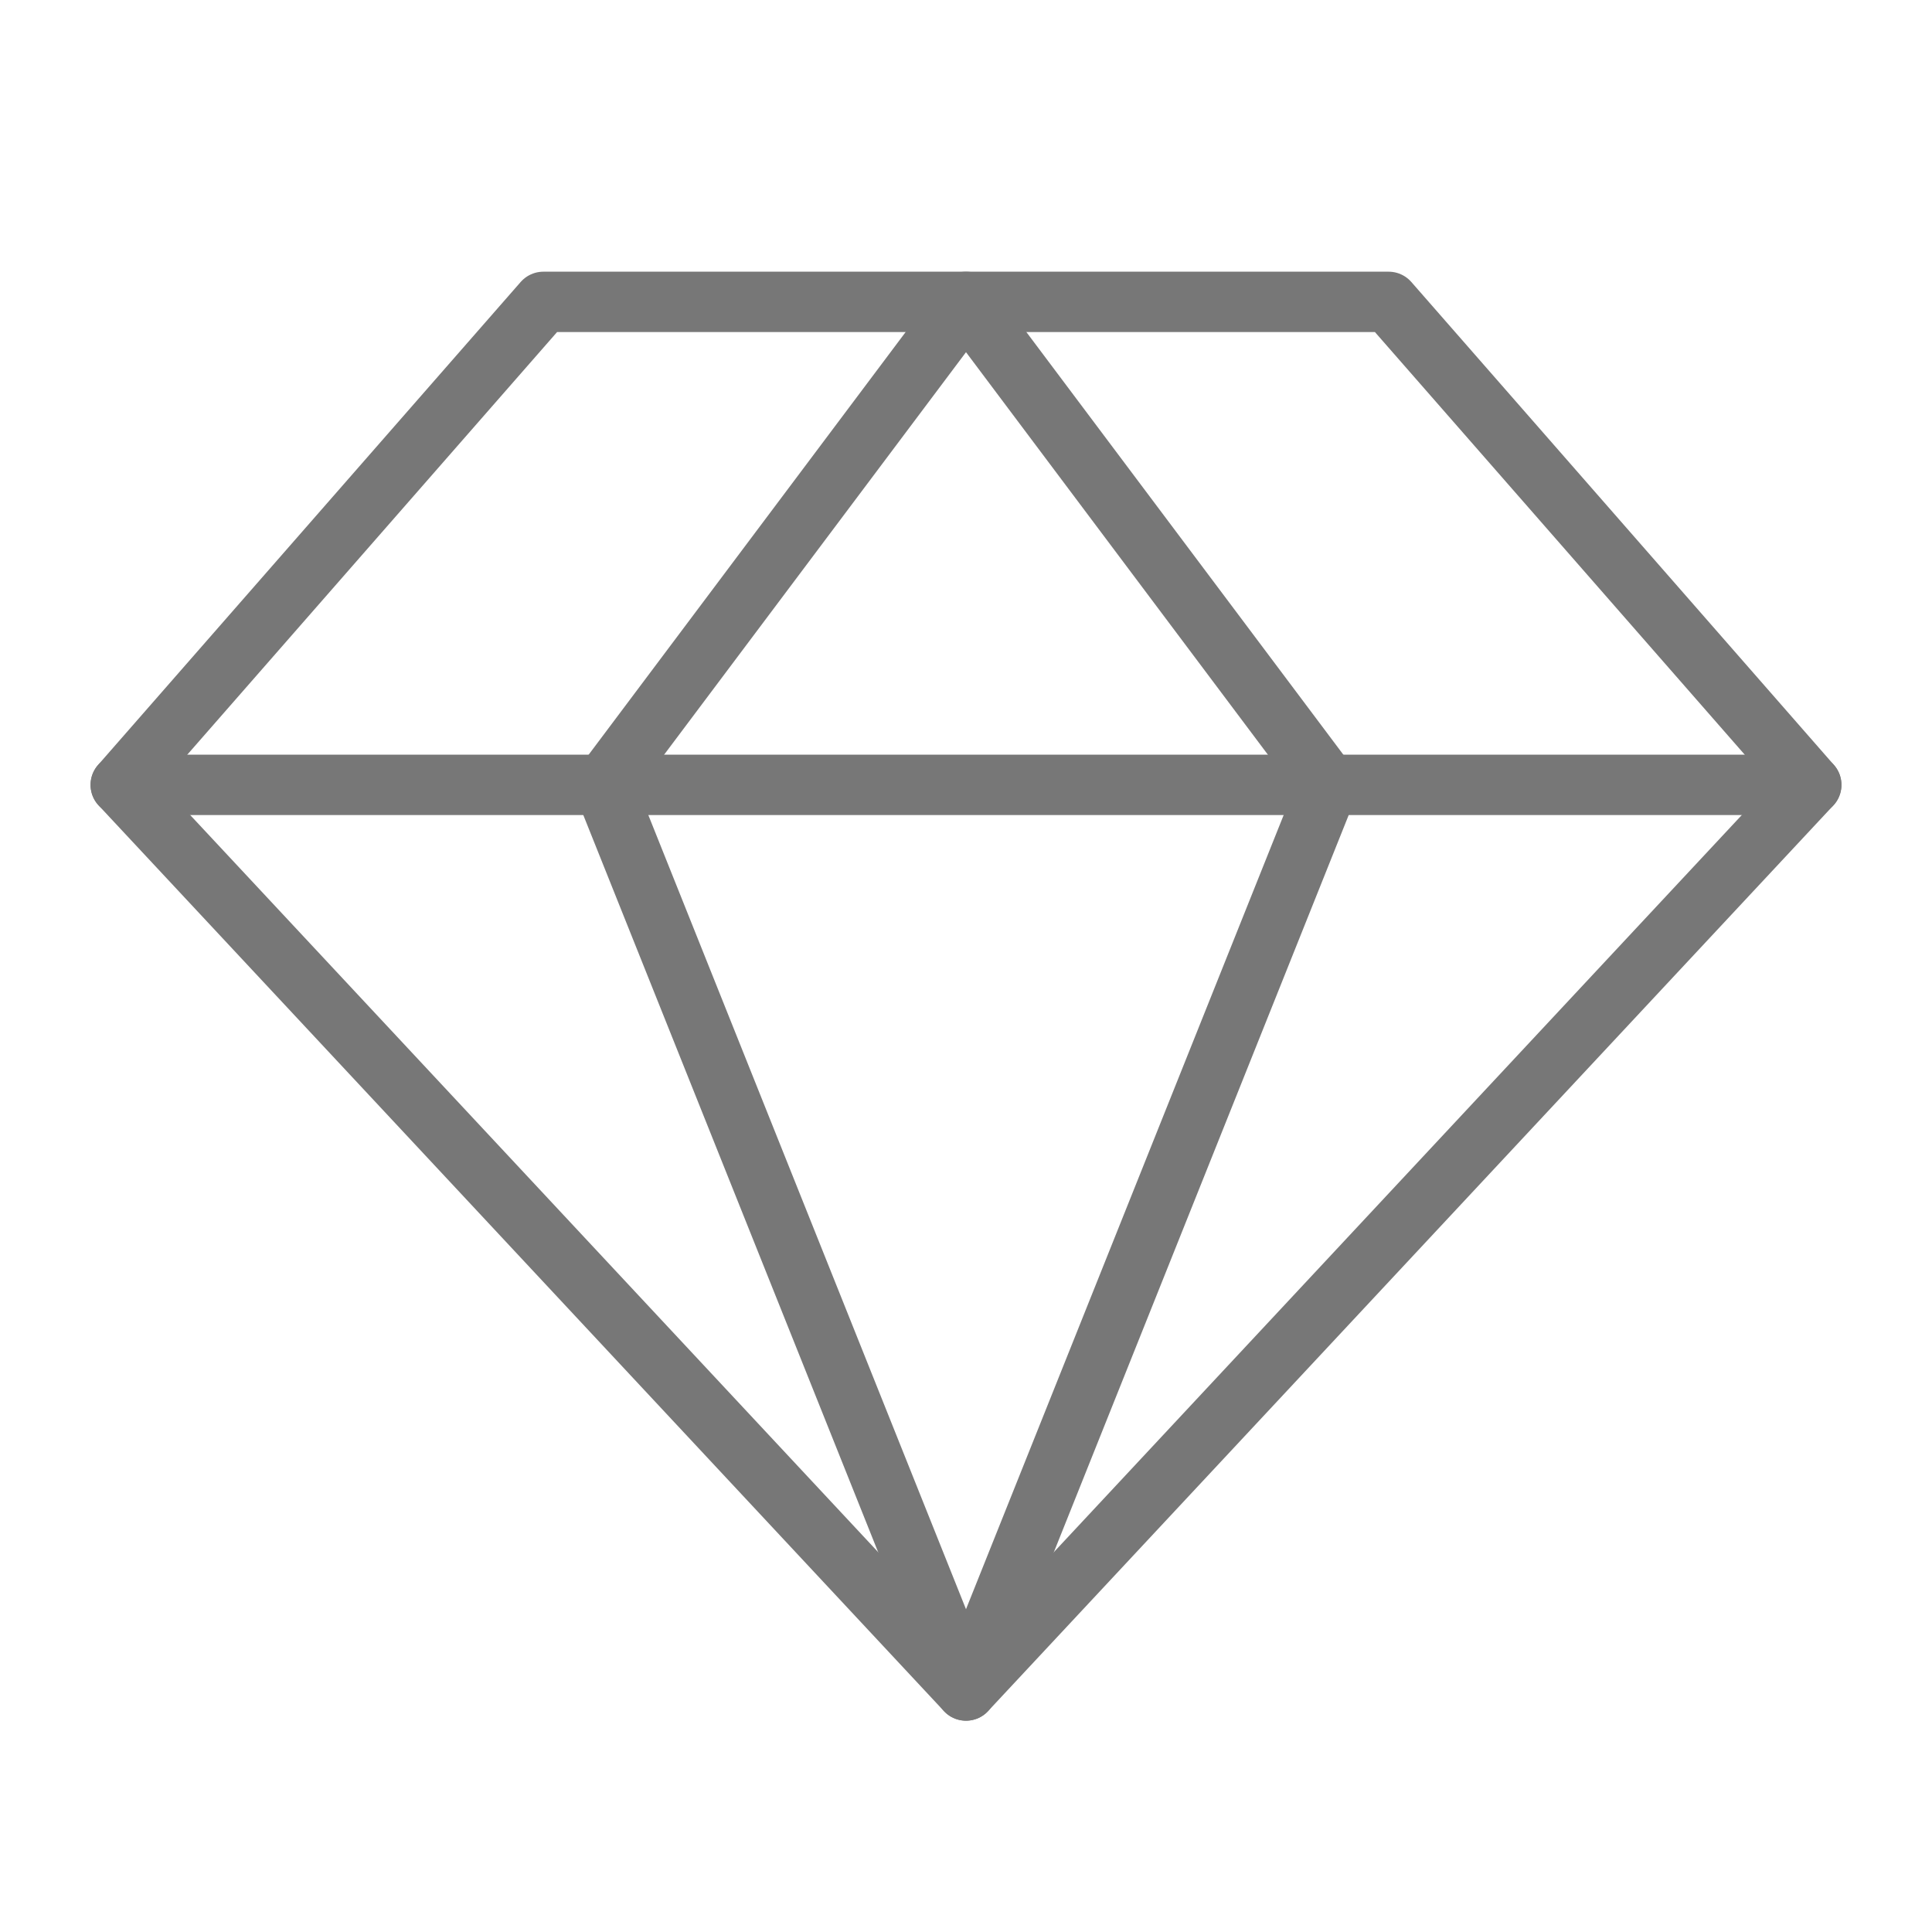 <svg xmlns="http://www.w3.org/2000/svg" fill="none" viewBox="0 0 32 32" height="32" width="32">
<path stroke-linejoin="round" stroke-linecap="round" stroke="#777777" d="M9 5H23L30 13L16 28L2 13L9 5Z"></path>
<path stroke-linejoin="round" stroke-linecap="round" stroke="#777777" d="M22 13L16 28L10 13L16 5L22 13Z"></path>
<path stroke-linejoin="round" stroke-linecap="round" stroke="#777777" d="M2 13H30"></path>
</svg>
